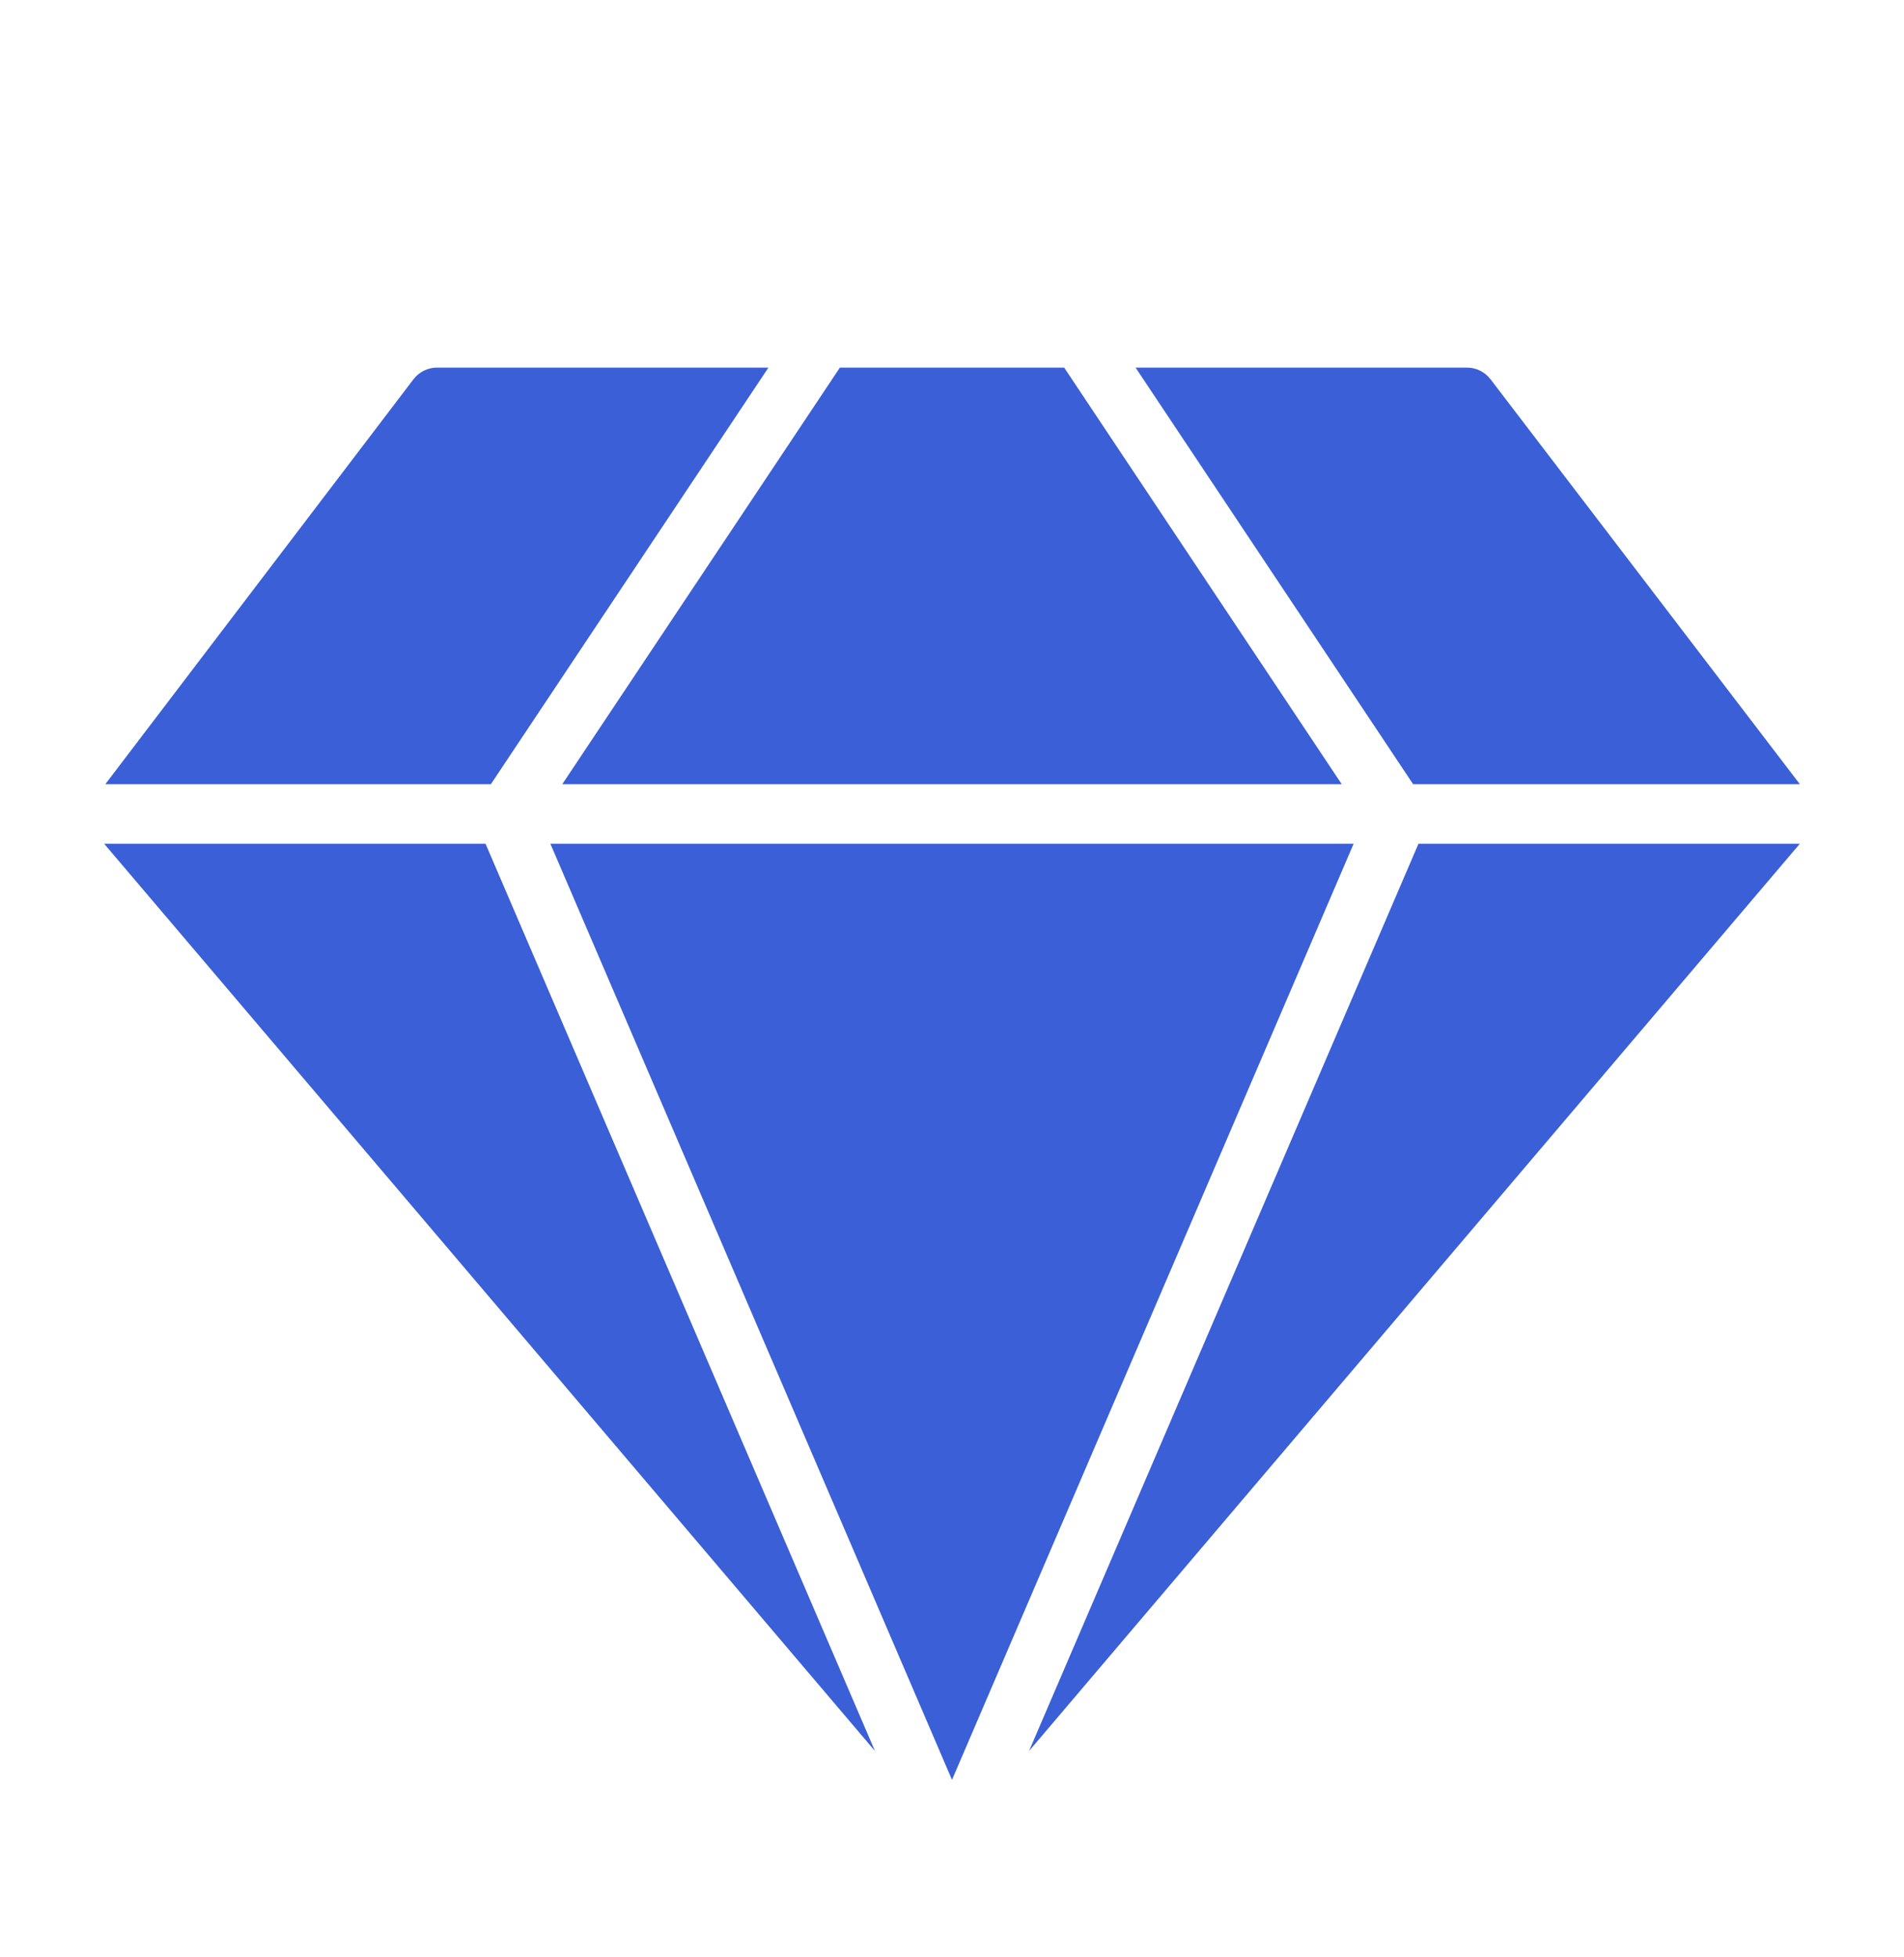 <svg width="36" height="37" viewBox="0 0 36 37" fill="none" xmlns="http://www.w3.org/2000/svg">
<path d="M16.543 33.099L9.18 15.949H1.969L16.543 33.099Z" fill="#3A5FD6"/>
<path d="M25.369 14.824L20.121 6.949H15.88L10.631 14.824H25.369Z" fill="#3A5FD6"/>
<path d="M25.594 15.949H10.406L18 33.645L25.594 15.949Z" fill="#3A5FD6"/>
<path d="M26.82 15.949L19.457 33.099L34.031 15.949H26.82Z" fill="#3A5FD6"/>
<path d="M9.281 14.824L14.529 6.949H8.263C8.177 6.949 8.092 6.969 8.015 7.007C7.938 7.045 7.871 7.1 7.819 7.168L1.991 14.824H9.281ZM26.719 14.824H34.031L28.181 7.168C28.129 7.1 28.061 7.045 27.985 7.007C27.907 6.969 27.823 6.949 27.737 6.949H21.471L26.719 14.824Z" fill="#3A5FD6"/>
</svg>

